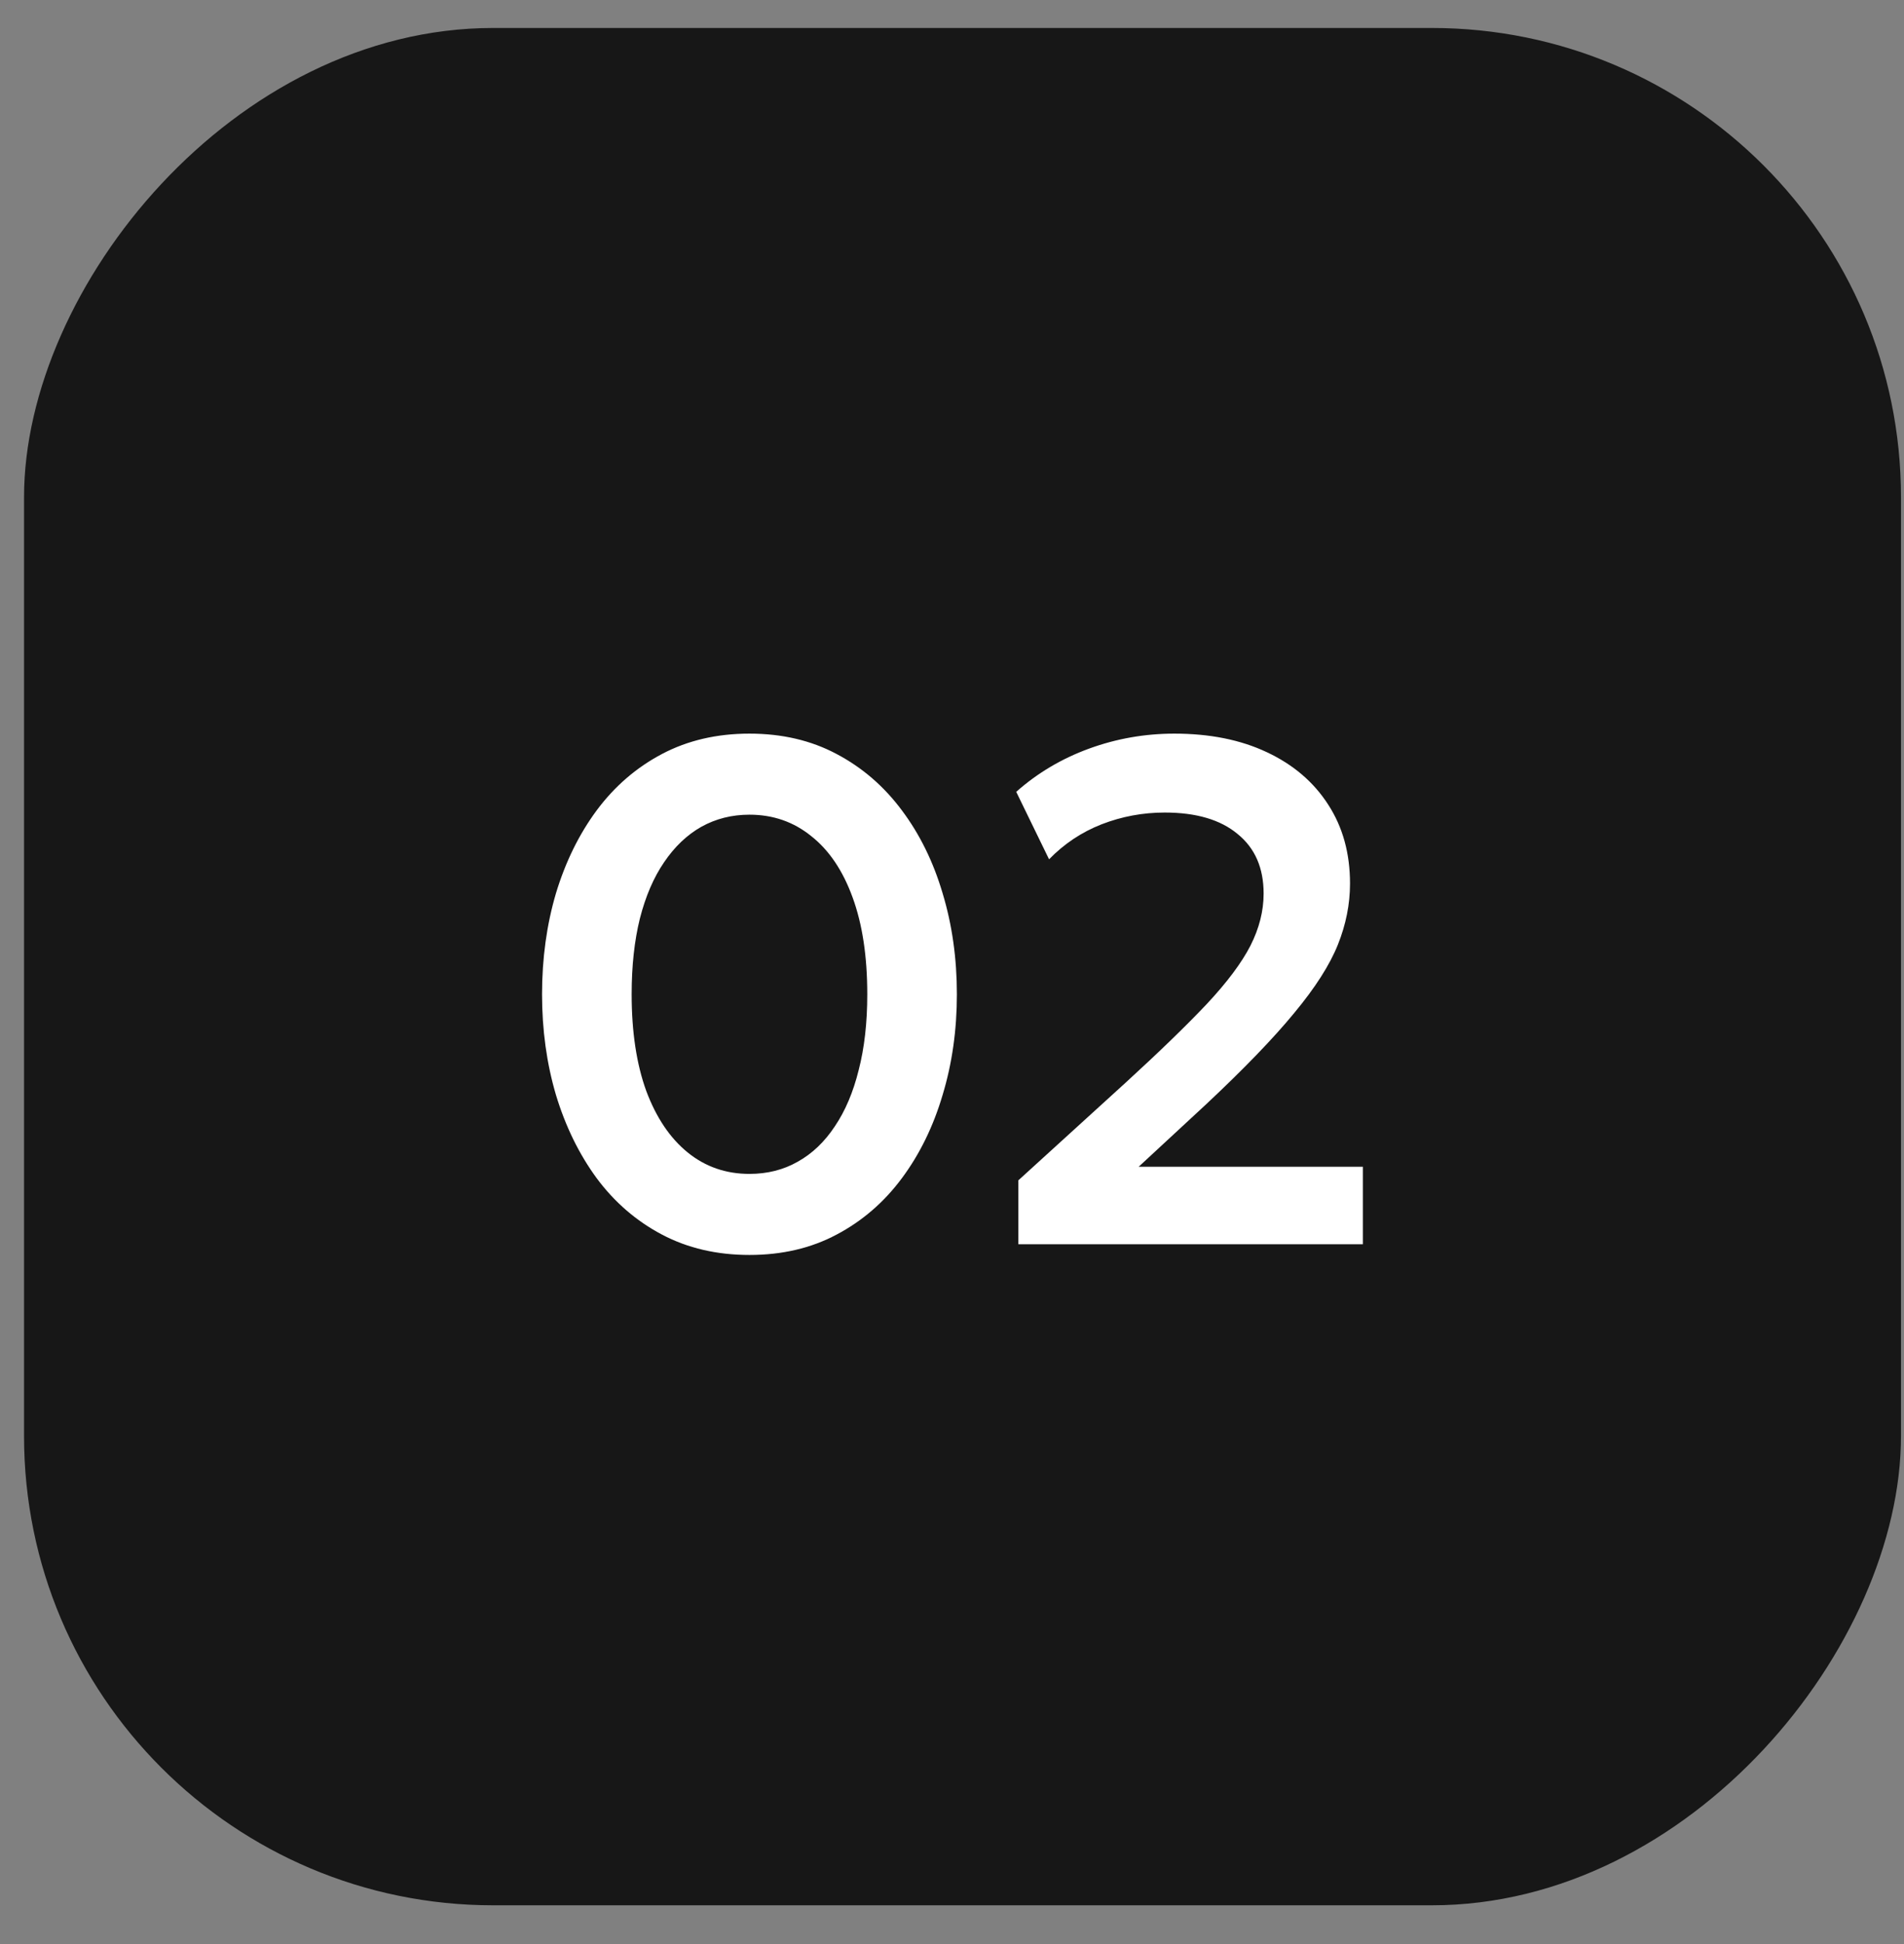 <?xml version="1.0" encoding="UTF-8"?> <svg xmlns="http://www.w3.org/2000/svg" width="48" height="49" viewBox="0 0 48 49" fill="none"><rect x="0" y="0" width="48" height="49" fill="#808080" stroke="none"/><rect width="47.318" height="47.318" rx="11.829" transform="matrix(-1 0 0 1 47.924 0.705)" fill="#171717"></rect><path d="M18.894 31.631C18.072 31.631 17.337 31.46 16.689 31.118C16.041 30.776 15.492 30.302 15.042 29.696C14.598 29.09 14.256 28.391 14.016 27.599C13.782 26.807 13.665 25.961 13.665 25.061C13.665 24.155 13.782 23.306 14.016 22.514C14.256 21.722 14.598 21.026 15.042 20.426C15.492 19.82 16.041 19.346 16.689 19.004C17.337 18.662 18.072 18.491 18.894 18.491C19.716 18.491 20.448 18.662 21.09 19.004C21.738 19.346 22.287 19.82 22.737 20.426C23.187 21.026 23.529 21.722 23.763 22.514C24.003 23.306 24.123 24.155 24.123 25.061C24.123 25.961 24.003 26.807 23.763 27.599C23.529 28.391 23.187 29.09 22.737 29.696C22.287 30.302 21.738 30.776 21.09 31.118C20.448 31.46 19.716 31.631 18.894 31.631ZM18.894 29.588C19.344 29.588 19.749 29.486 20.109 29.282C20.475 29.078 20.787 28.781 21.045 28.391C21.309 28.001 21.51 27.527 21.648 26.969C21.792 26.411 21.864 25.775 21.864 25.061C21.864 24.107 21.741 23.294 21.495 22.622C21.249 21.944 20.901 21.428 20.451 21.074C20.007 20.714 19.488 20.534 18.894 20.534C18.45 20.534 18.045 20.636 17.679 20.84C17.319 21.044 17.007 21.341 16.743 21.731C16.479 22.115 16.275 22.589 16.131 23.153C15.993 23.711 15.924 24.347 15.924 25.061C15.924 26.009 16.047 26.822 16.293 27.5C16.545 28.172 16.893 28.688 17.337 29.048C17.781 29.408 18.3 29.588 18.894 29.588ZM25.673 31.361V29.75L28.382 27.284C29.234 26.504 29.915 25.844 30.425 25.304C30.935 24.758 31.301 24.269 31.523 23.837C31.745 23.399 31.856 22.961 31.856 22.523C31.856 21.875 31.637 21.374 31.199 21.02C30.767 20.66 30.155 20.48 29.363 20.48C28.811 20.48 28.28 20.579 27.77 20.777C27.266 20.975 26.825 21.269 26.447 21.659L25.619 19.958C26.153 19.484 26.765 19.121 27.455 18.869C28.145 18.617 28.862 18.491 29.606 18.491C30.5 18.491 31.277 18.647 31.937 18.959C32.603 19.271 33.119 19.712 33.485 20.282C33.851 20.846 34.034 21.509 34.034 22.271C34.034 22.787 33.932 23.3 33.728 23.81C33.524 24.32 33.158 24.893 32.63 25.529C32.108 26.165 31.367 26.933 30.407 27.833L28.706 29.408H34.358V31.361H25.673Z" fill="white"></path></svg> 